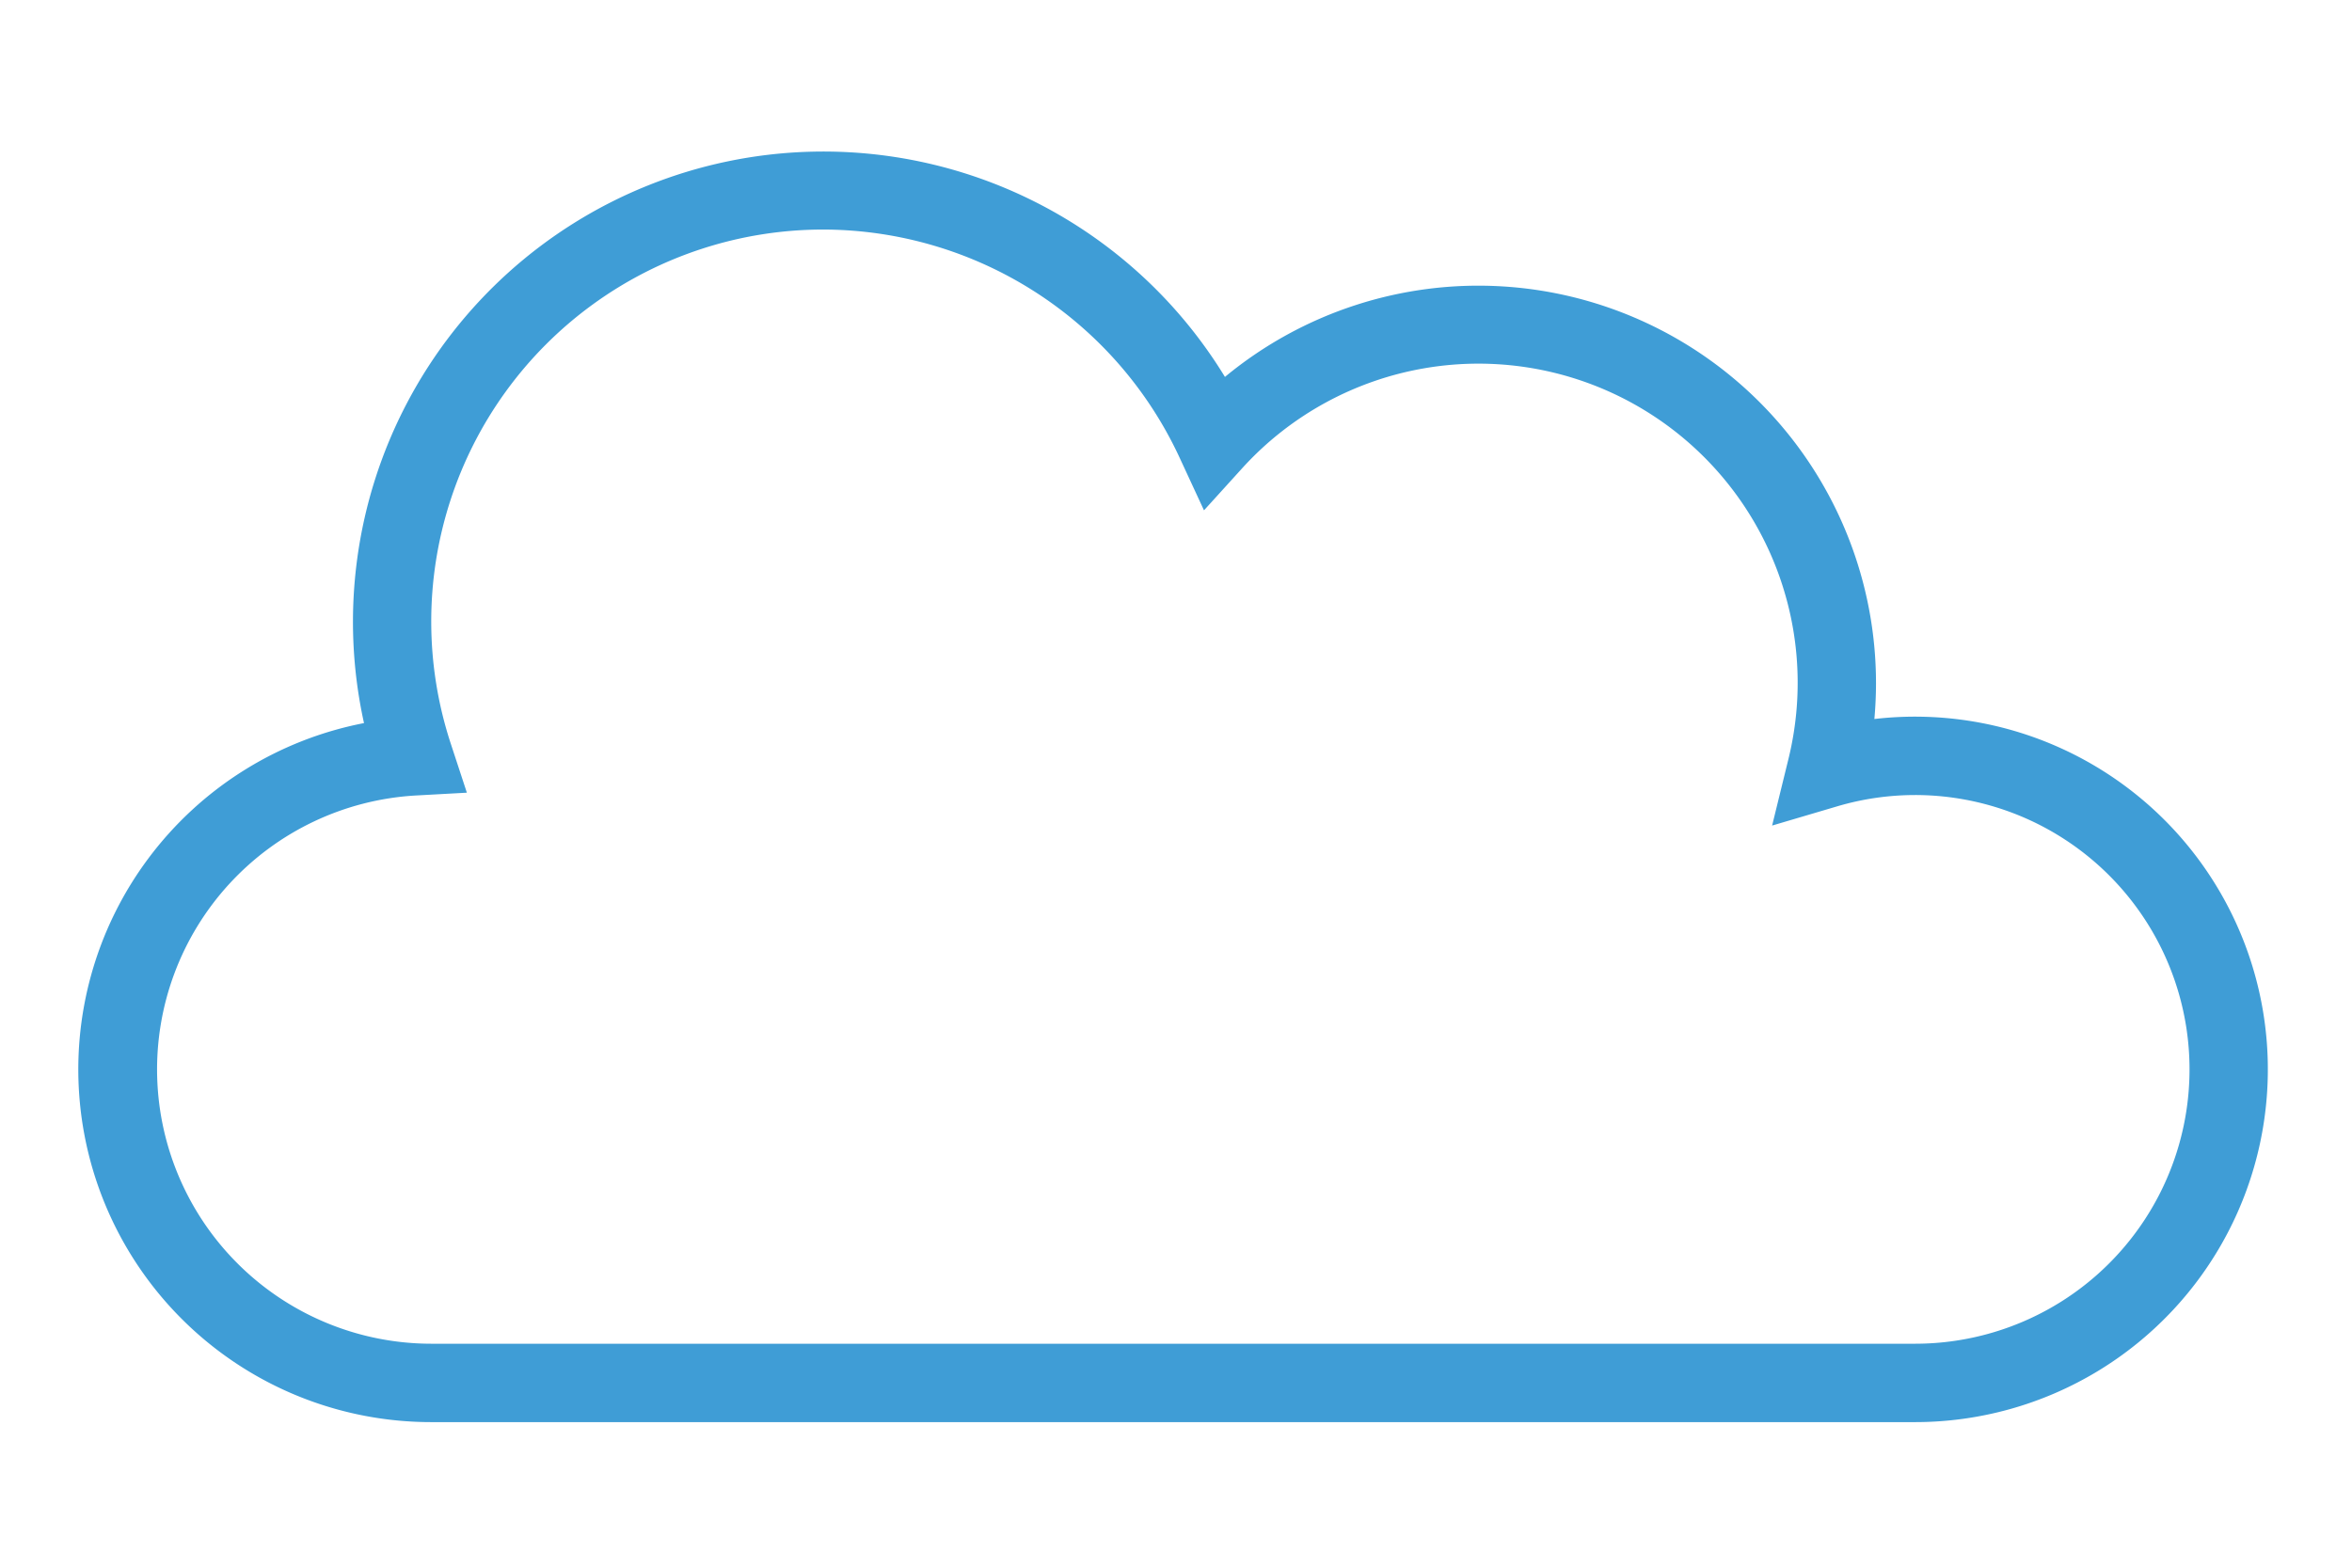 <svg xmlns="http://www.w3.org/2000/svg" width="420" height="280" viewBox="0 0 420 280"><path fill="#3f9dd6" d="M342,254H77A63,63,0,0,1,65,129.15,84,84,0,0,1,218.74,67.32,71,71,0,0,1,335,122c0,2.14-.1,4.29-.29,6.42A63,63,0,1,1,342,254ZM147,41a70,70,0,0,0-66.48,91.9l2.85,8.68-9.12.5A49,49,0,0,0,77,240H342a49,49,0,1,0-13.87-96l-11.68,3.45,2.9-11.83A57,57,0,0,0,222,83.43L215,91.15l-4.41-9.52A70.26,70.26,0,0,0,147,41Z"/></svg>